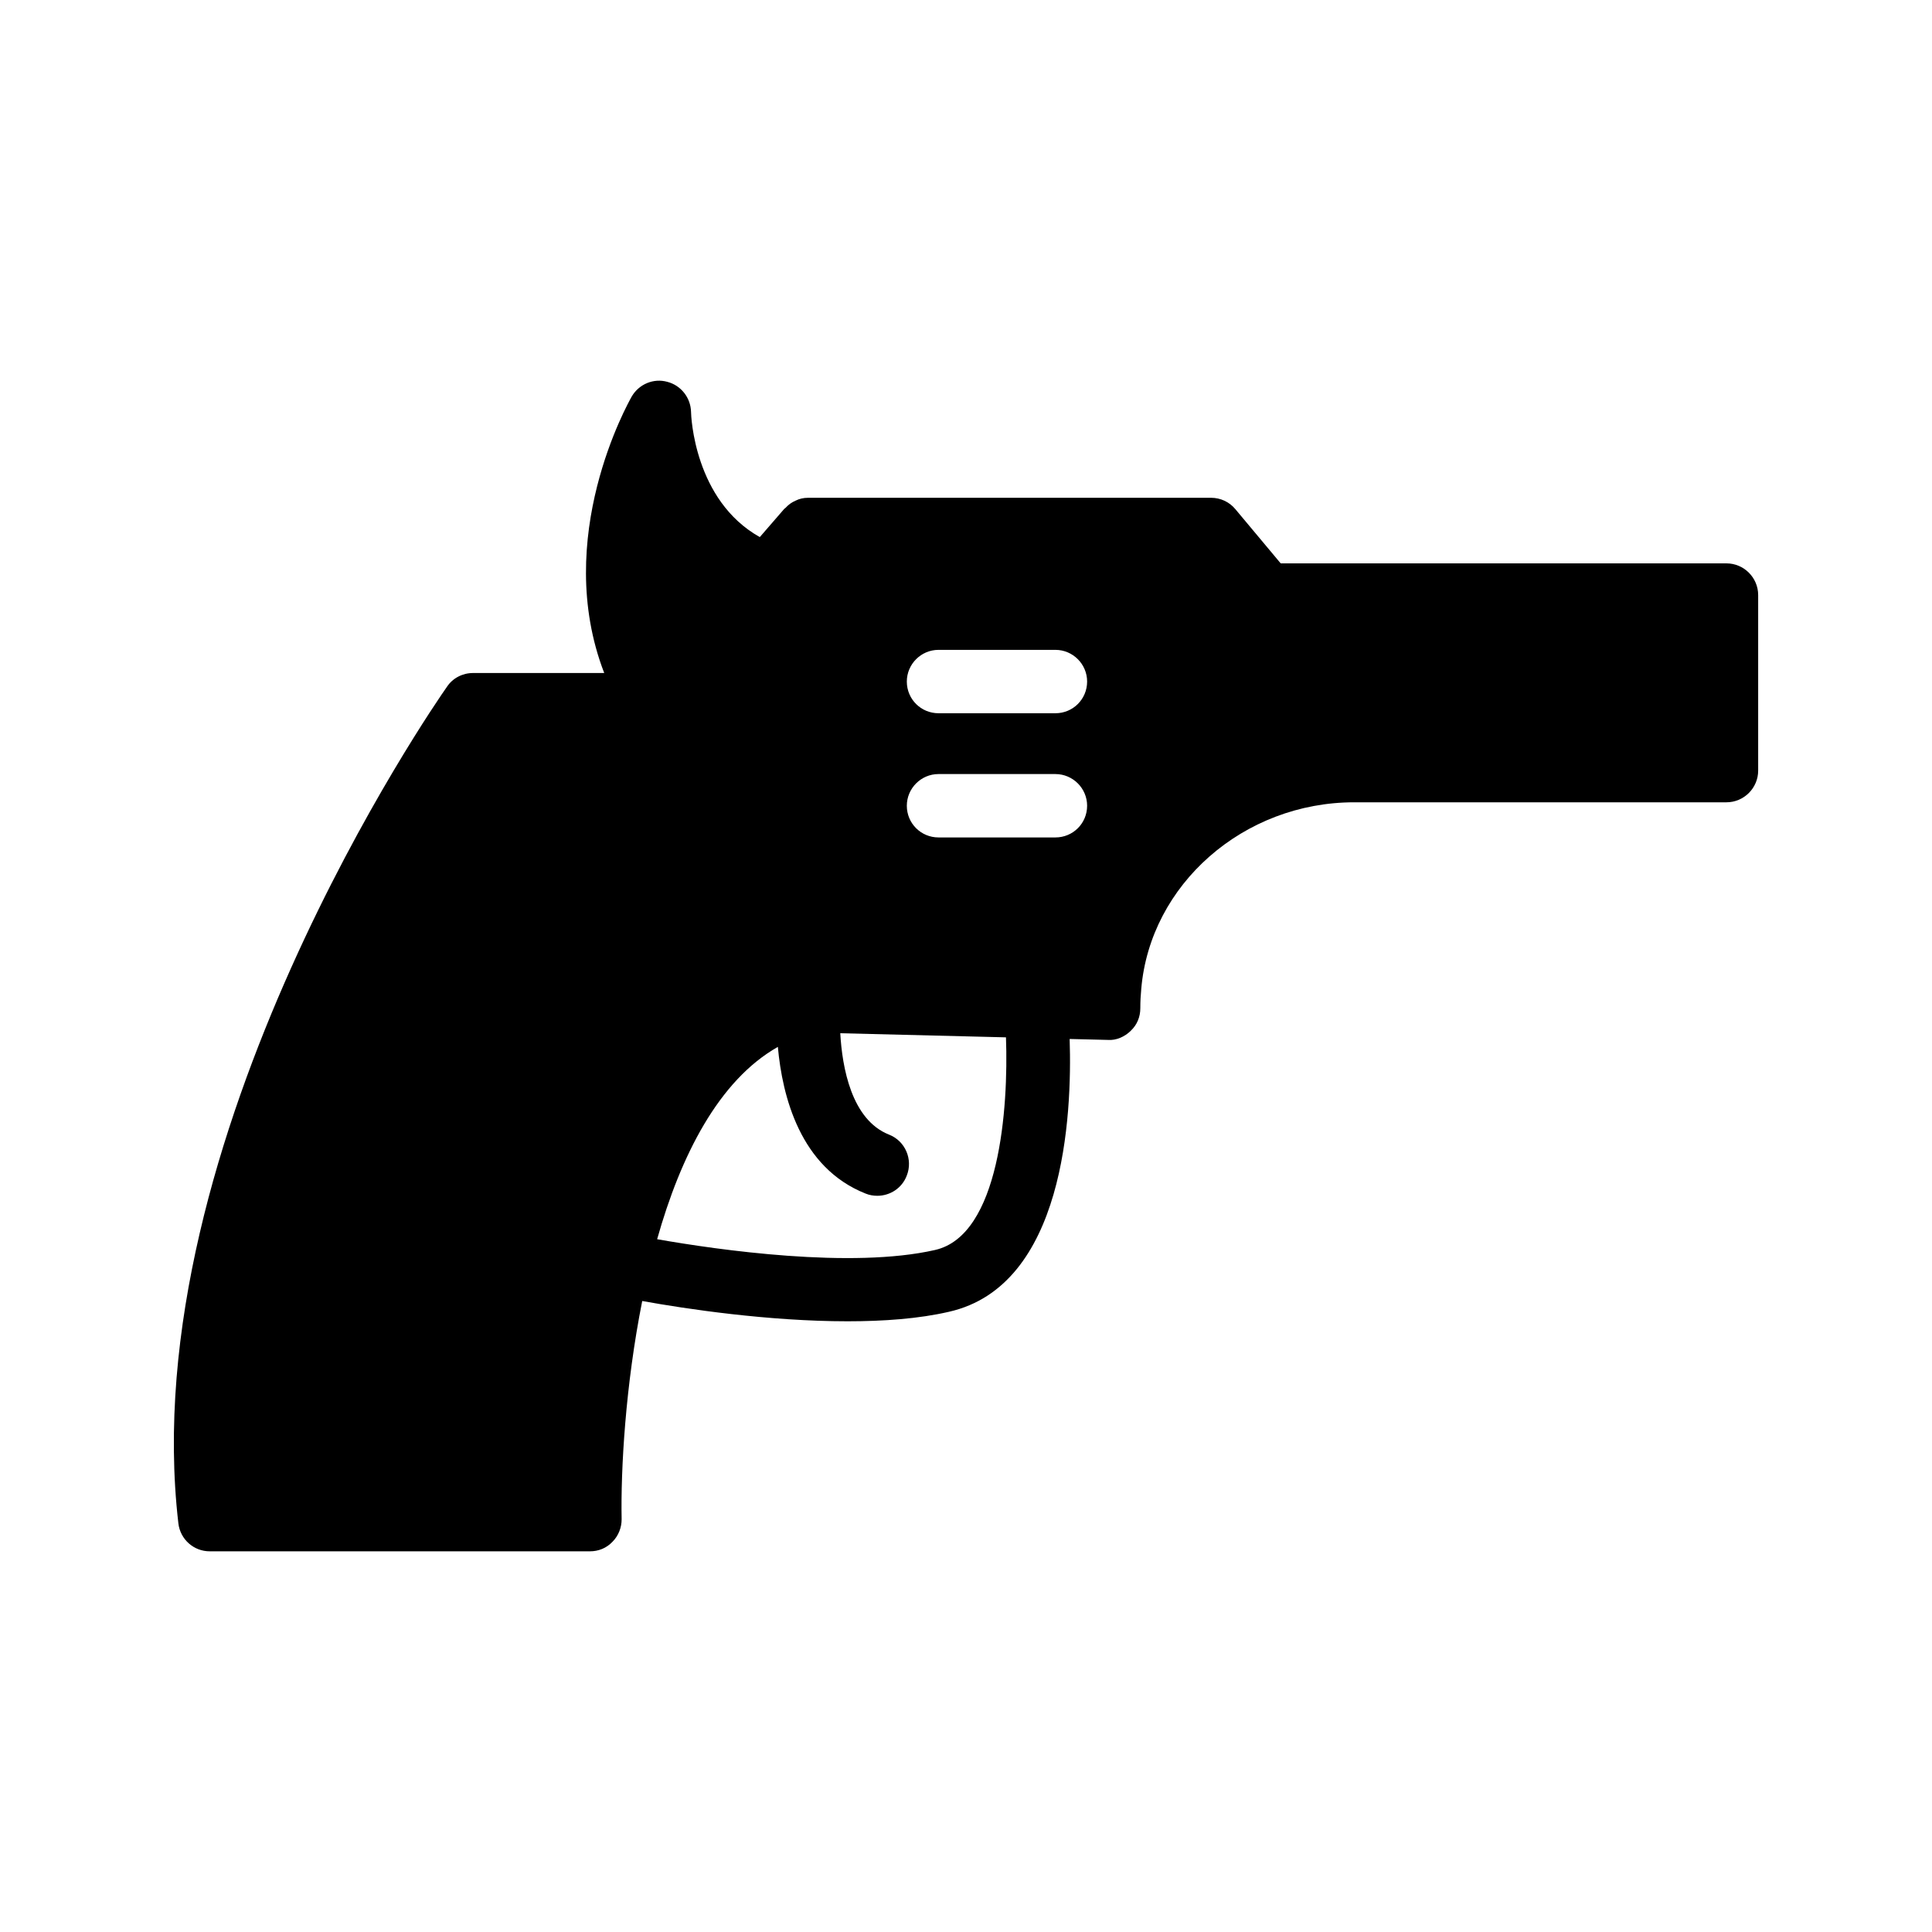 <?xml version="1.0" encoding="UTF-8"?>
<!-- Uploaded to: SVG Repo, www.svgrepo.com, Generator: SVG Repo Mixer Tools -->
<svg fill="#000000" width="800px" height="800px" version="1.1" viewBox="144 144 512 512" xmlns="http://www.w3.org/2000/svg">
 <path d="m601.54 293.3h-118.14l-12.008-14.359c-1.594-1.93-3.945-3.023-6.465-3.023l-106.81 0.004c-1.176 0-2.266 0.25-3.273 0.754-1.008 0.422-1.93 1.09-2.688 1.93-0.086 0.086-0.168 0.168-0.25 0.168l-6.551 7.559c-17.383-9.738-18.223-32.16-18.223-33.168-0.086-3.777-2.688-7.055-6.297-7.977-3.609-1.008-7.473 0.586-9.406 3.863-0.926 1.68-21.16 37.449-7.305 73.305h-34.762c-2.769 0-5.375 1.344-6.887 3.609-3.441 4.871-83.043 119.99-71.203 221.76 0.504 4.199 4.031 7.391 8.312 7.391h100.76c2.266 0 4.367-0.84 5.961-2.519 1.594-1.594 2.434-3.777 2.434-5.961-0.254-13.266 1.008-35.52 5.457-57.855 11.586 2.098 33.504 5.375 54.41 5.375 9.57 0 18.895-0.672 26.871-2.519 30.562-6.887 32.664-51.891 31.992-72.297l10.16 0.25c2.184 0.168 4.449-0.84 6.047-2.434 1.68-1.594 2.519-3.695 2.519-5.961 0-1.762 0.086-3.441 0.25-5.121 2.352-27.711 27.121-49.457 56.426-49.457h98.664c4.617 0 8.398-3.777 8.398-8.398v-46.52c0-4.617-3.777-8.398-8.395-8.398zm-209.75 181.96c-22.082 5.039-57.434 0-73.641-2.856 6.215-22.082 16.289-42.066 31.992-50.969 1.176 13.016 5.879 31.992 23.258 38.875 1.008 0.422 2.098 0.586 3.106 0.586 3.359 0 6.551-2.016 7.809-5.375 1.68-4.281-0.418-9.152-4.703-10.832-9.992-3.945-12.426-17.887-12.93-26.871l43.914 1.09c0.676 18.734-1.676 52.488-18.805 56.352zm31.91-109.33h-30.984c-4.617 0-8.398-3.695-8.398-8.398 0-4.617 3.777-8.398 8.398-8.398h30.984c4.617 0 8.398 3.777 8.398 8.398-0.004 4.707-3.781 8.398-8.398 8.398zm0-32.914h-30.984c-4.617 0-8.398-3.695-8.398-8.398 0-4.617 3.777-8.398 8.398-8.398h30.984c4.617 0 8.398 3.777 8.398 8.398-0.004 4.703-3.781 8.398-8.398 8.398z"/>
</svg>